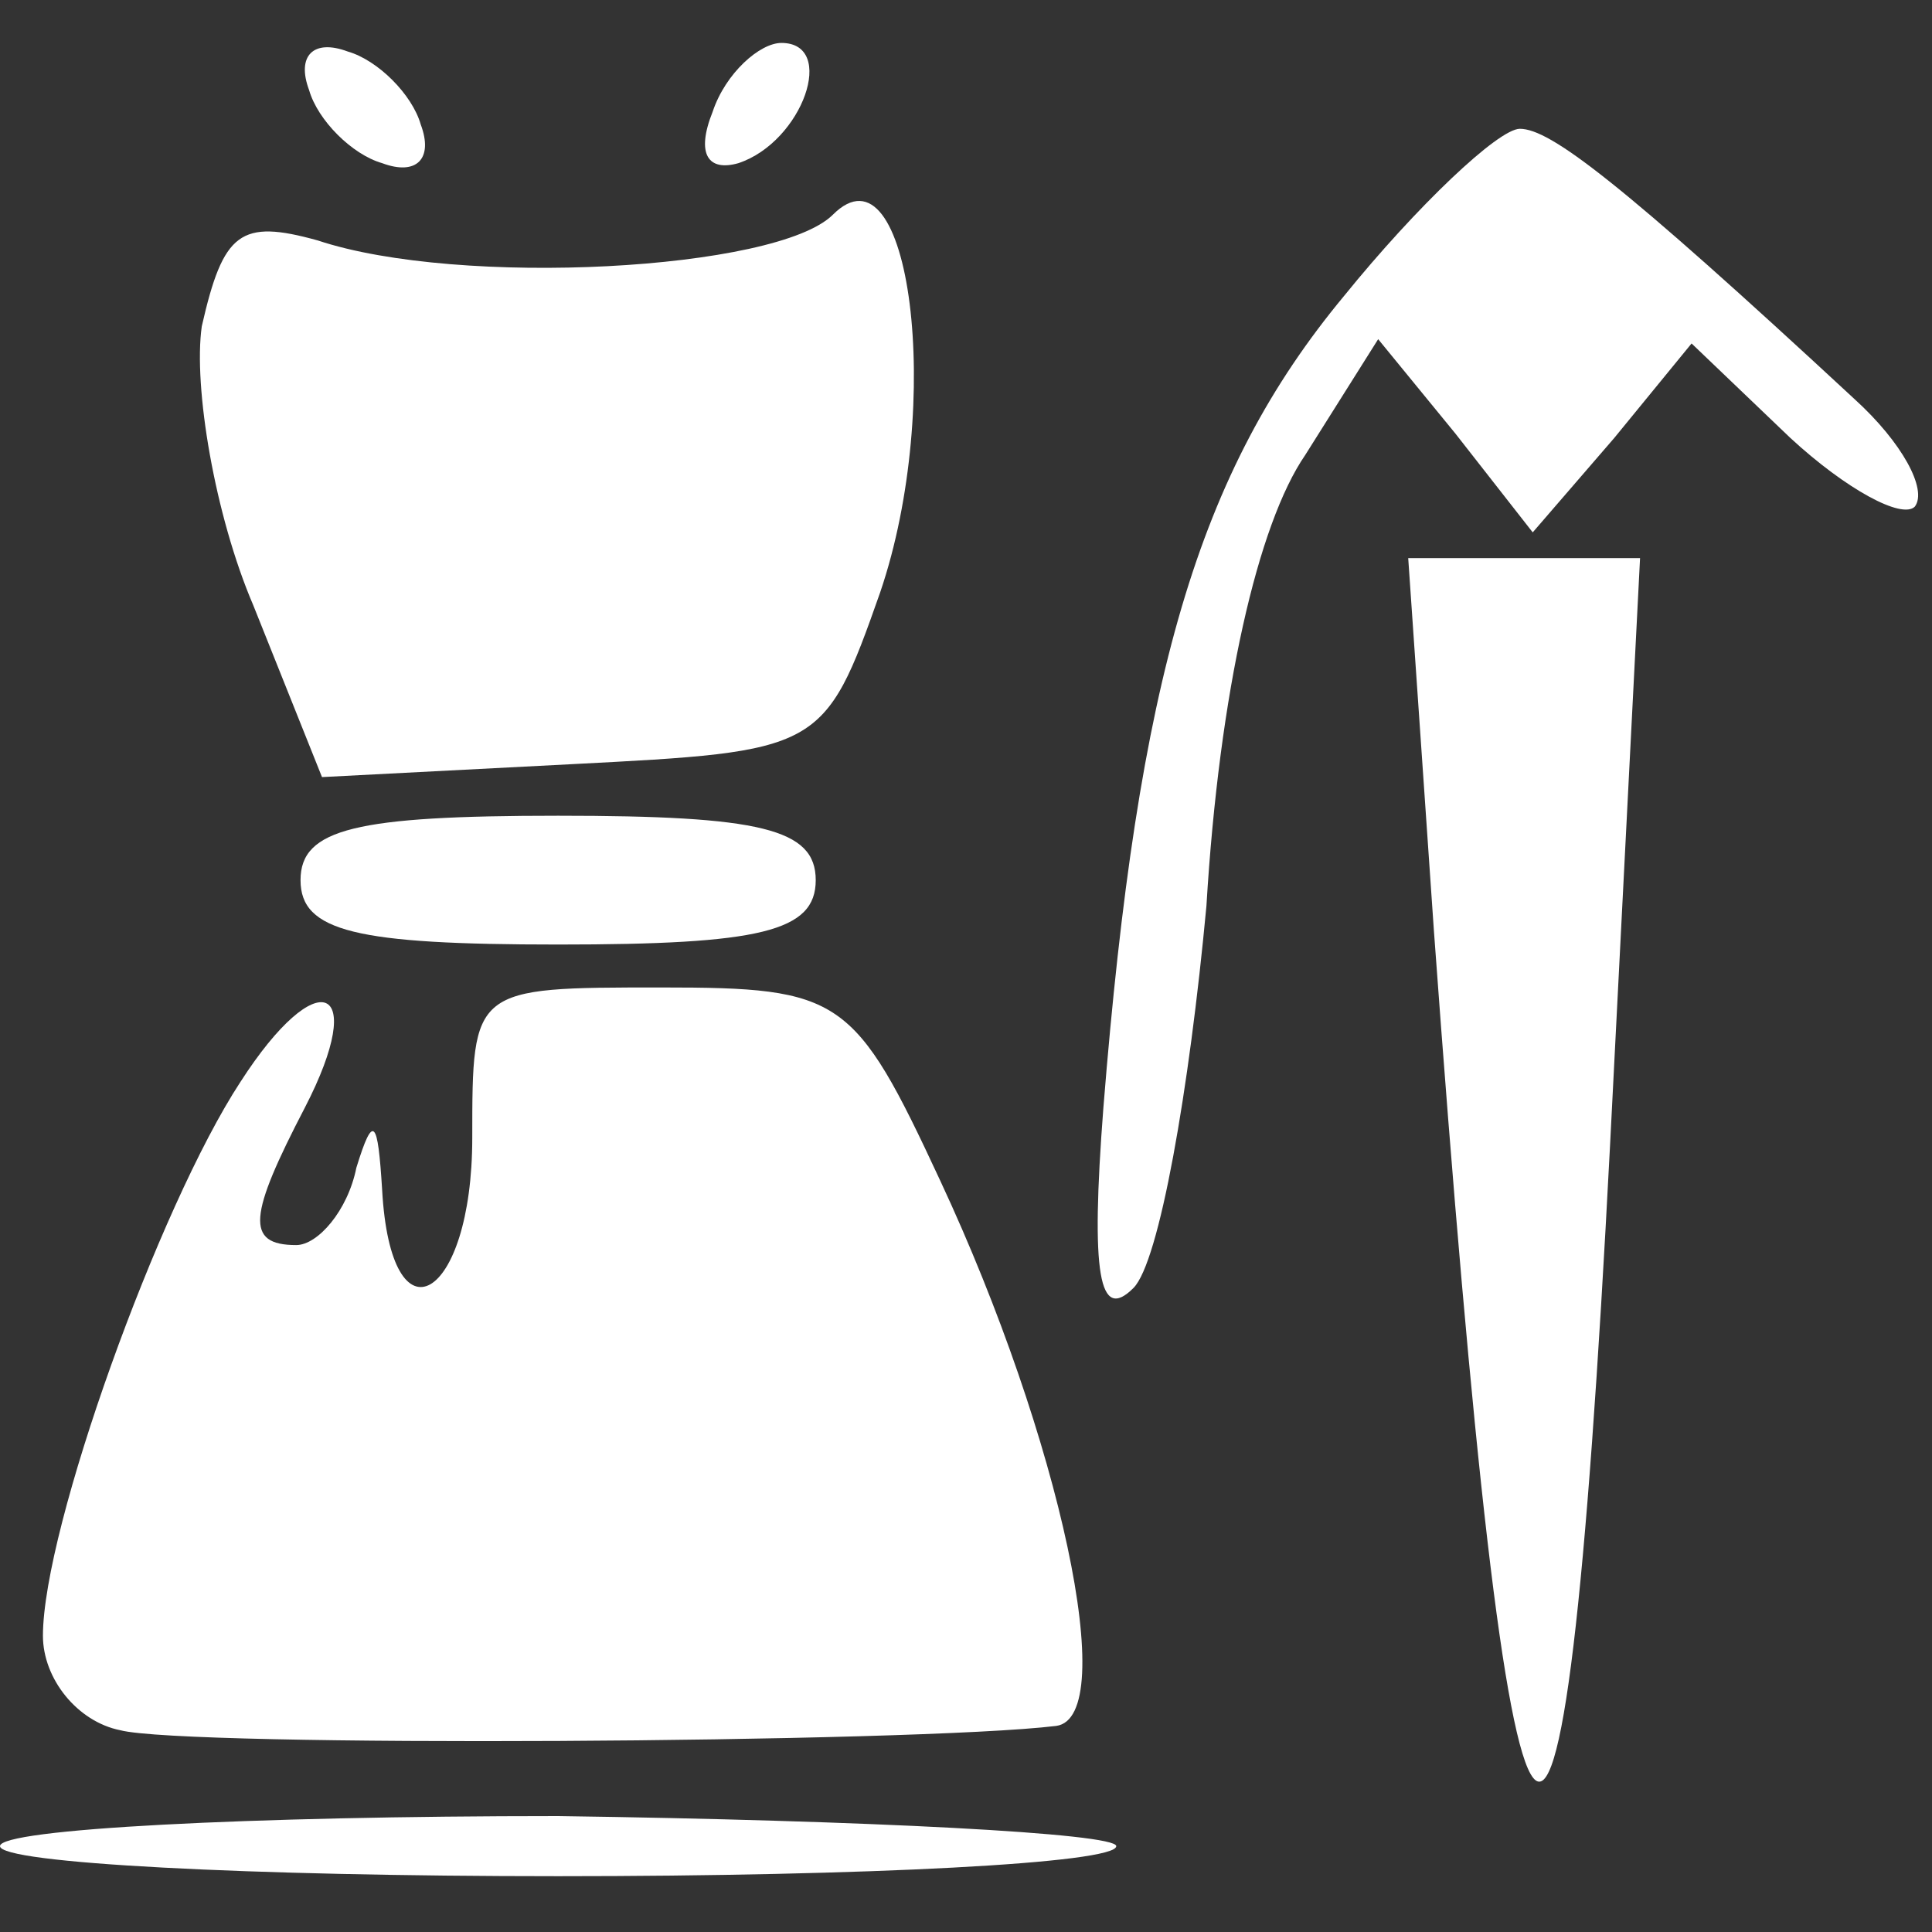 <svg xmlns="http://www.w3.org/2000/svg" width="45pt" height="45pt" viewBox="0 0 45 45" preserveAspectRatio="xMidYMid meet" style="color: white;"><rect x="0" y="0" width="45" height="45" fill="#333333" stroke="none"/><g transform="translate(0,45) scale(0.1,-0.1)" fill="#000000" stroke="none" style="fill:white;"><path d="M72 429 c2 -7 10 -15 17 -17 8 -3 12 1 9 9 -2 7 -10 15 -17 17 -8 3 -12 -1 -9 -9z"></path><path d="M166 424 c-4 -10 -1 -14 6 -12 15 5 23 28 10 28 -5 0 -13 -7 -16 -16z"></path><path d="M313 381 c-34 -41 -48 -89 -56 -189 -3 -39 -1 -50 7 -42 6 6 13 46 17 89 3 50 12 89 23 105 l17 27 18 -22 18 -23 19 22 18 22 23 -22 c13 -12 26 -19 29 -16 3 4 -3 15 -14 25 -55 51 -71 63 -78 63 -5 0 -24 -18 -41 -39z"></path><path d="M194 400 c-13 -13 -87 -17 -120 -6 -18 5 -22 2 -27 -20 -2 -14 3 -44 12 -65 l16 -40 58 3 c58 3 59 3 72 40 15 44 7 106 -11 88z"></path><path d="M334 233 c18 -247 30 -262 41 -50 l7 137 -27 0 -27 0 6 -87z"></path><path d="M70 245 c0 -12 13 -15 60 -15 47 0 60 3 60 15 0 12 -13 15 -60 15 -47 0 -60 -3 -60 -15z"></path><path d="M56 198 c-19 -29 -46 -104 -46 -129 0 -10 8 -20 18 -22 15 -4 185 -3 218 1 15 2 1 67 -27 127 -20 43 -23 45 -65 45 -44 0 -44 0 -44 -35 0 -38 -19 -49 -21 -12 -1 16 -2 18 -6 5 -2 -10 -9 -18 -14 -18 -12 0 -11 7 2 32 15 29 3 34 -15 6z"></path><path d="M0 20 c0 -4 58 -7 130 -7 72 0 130 3 130 7 0 3 -58 6 -130 7 -72 0 -130 -3 -130 -7z"></path></g></svg>